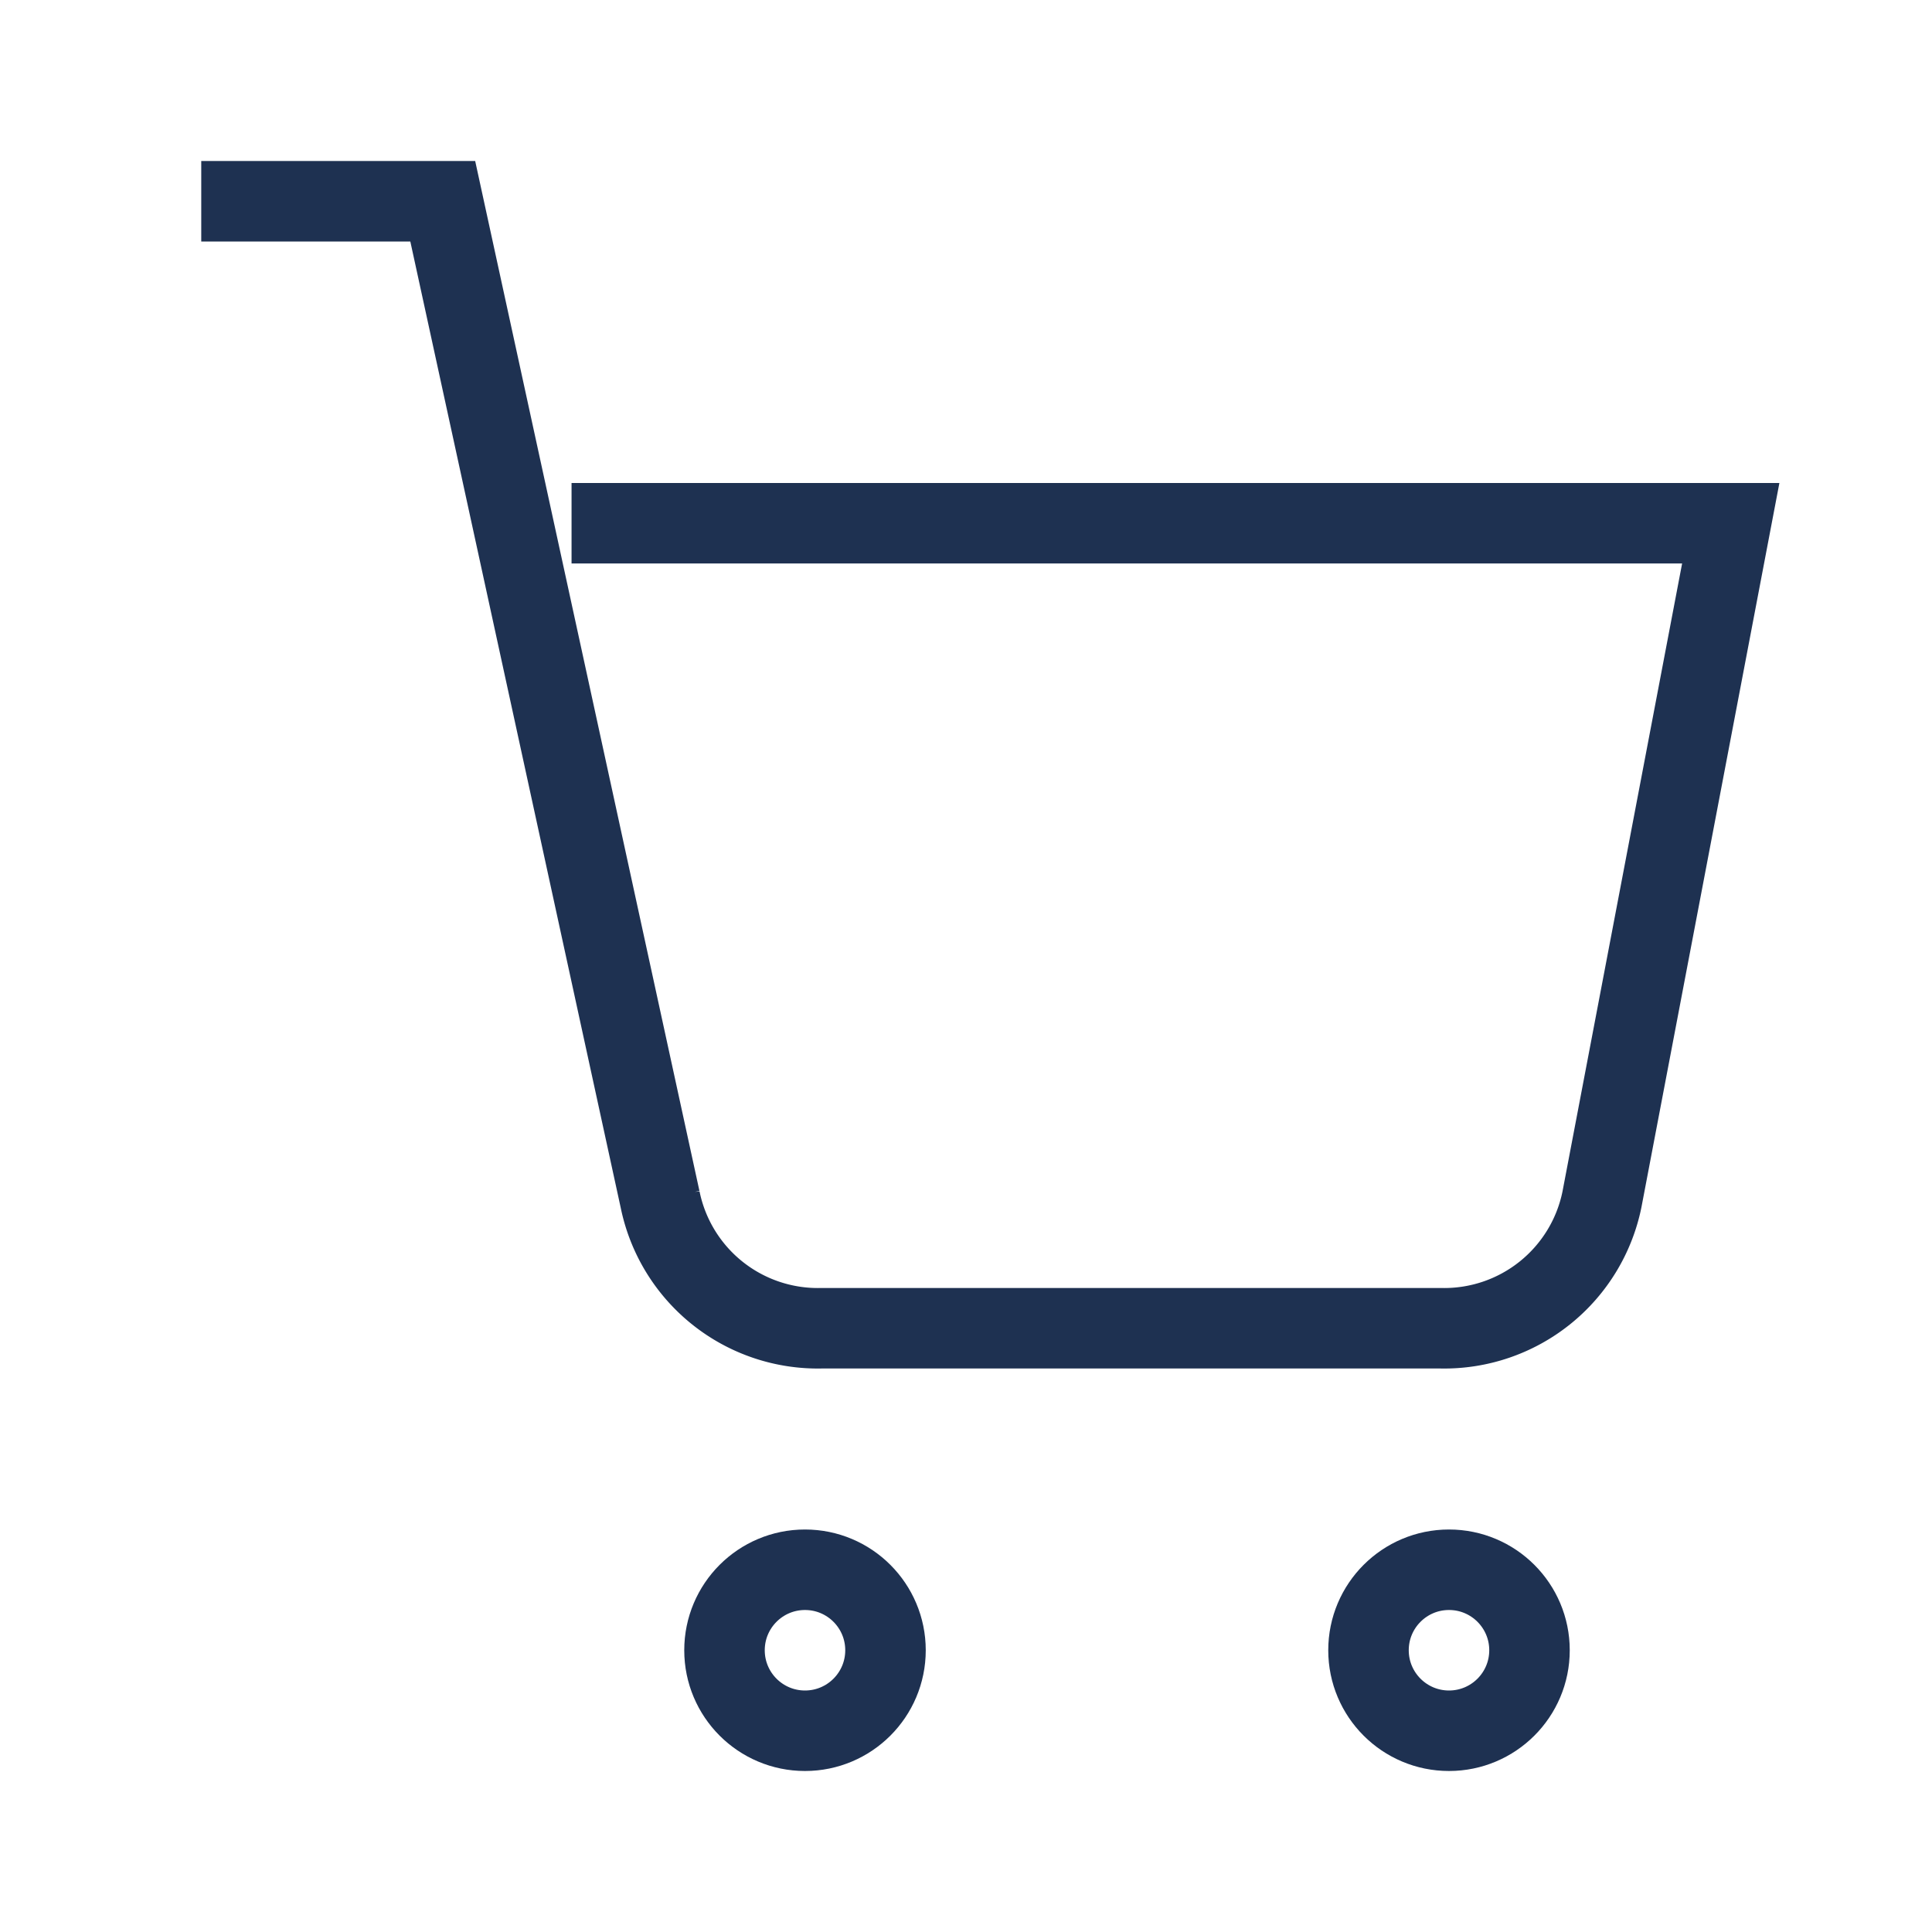 <svg xmlns="http://www.w3.org/2000/svg" width="43" height="43" viewBox="0 0 24 24" fill="none" stroke="#1E3151" stroke-width="1" stroke-linecap="butt" stroke-linejoin="arcs"><circle cx="10" cy="20.5" r="1"/><circle cx="18" cy="20.5" r="1"/><path d="M2.5 2.5h3l2.7 12.4a2 2 0 0 0 2 1.6h7.7a2 2 0 0 0 2-1.6l1.6-8.4H7.1"/></svg>